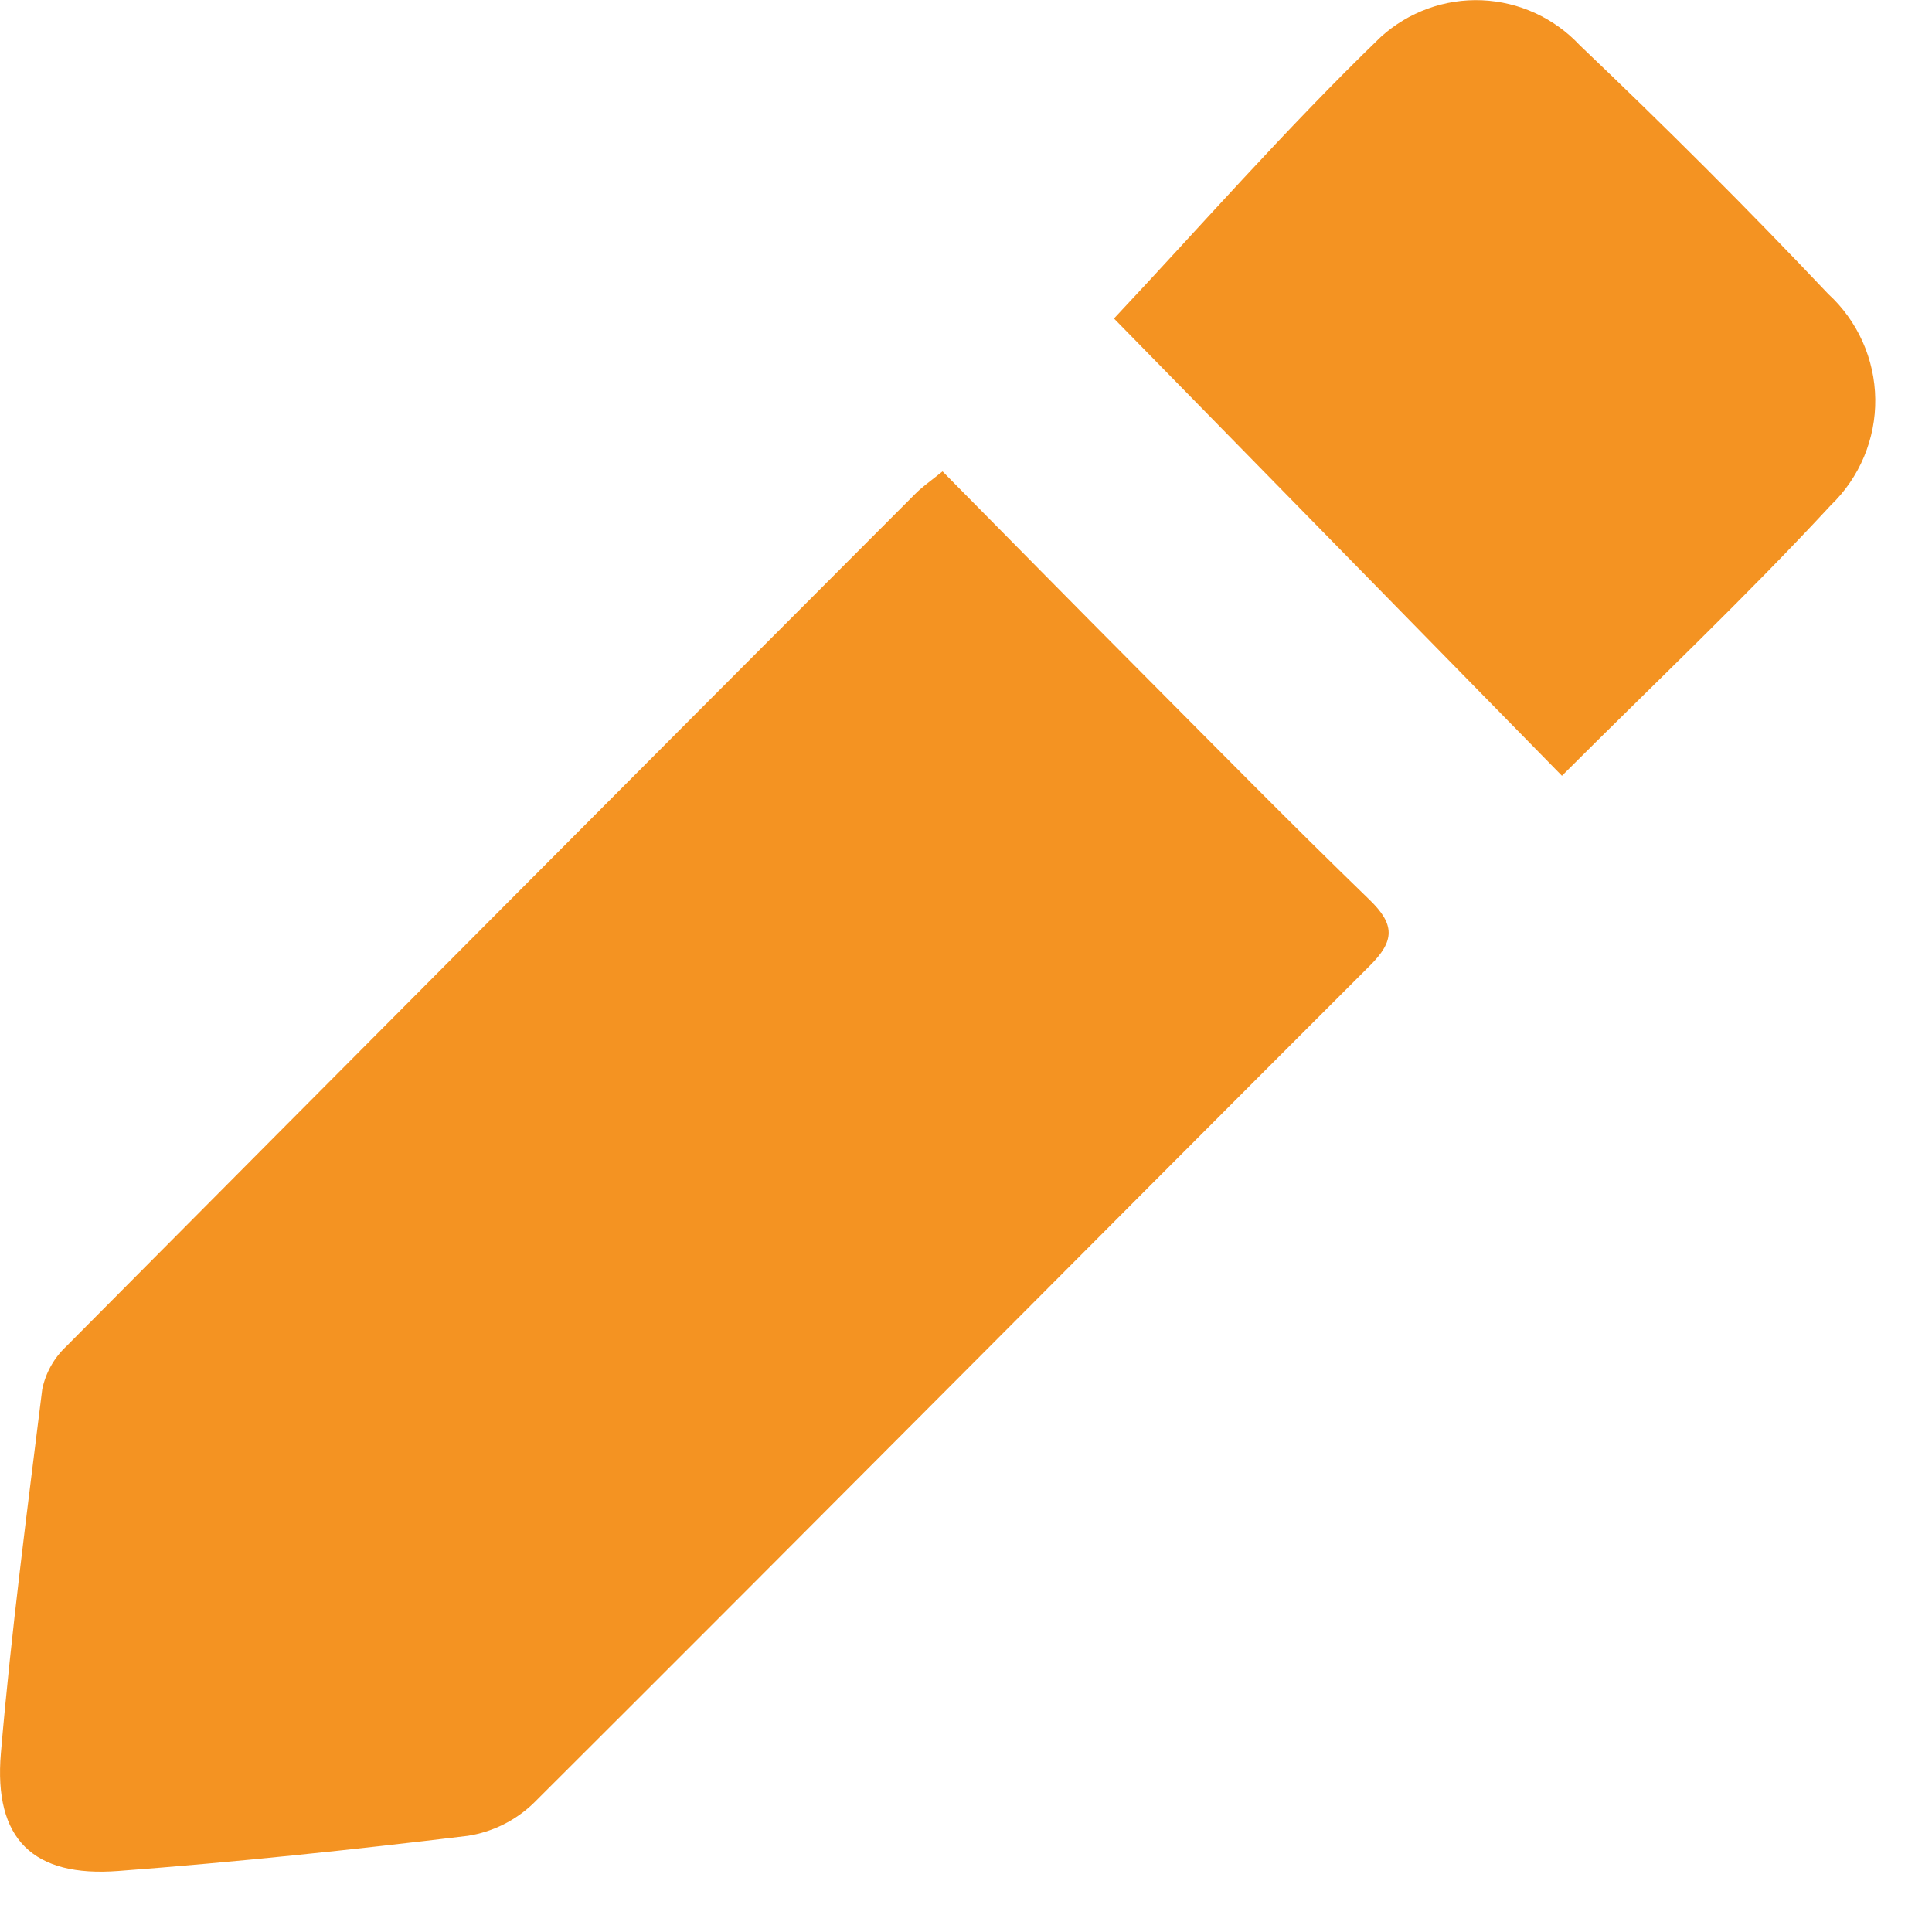 <svg width="22" height="22" viewBox="0 0 22 22" fill="none" xmlns="http://www.w3.org/2000/svg">
<path d="M10.733 5.368C11.496 6.14 12.227 6.884 12.963 7.623C13.837 8.501 14.705 9.384 15.595 10.246C15.884 10.526 15.887 10.712 15.595 11C12.419 14.173 9.258 17.361 6.078 20.531C5.873 20.73 5.61 20.861 5.328 20.905C4.005 21.065 2.678 21.205 1.349 21.305C0.377 21.38 -0.073 20.942 0.01 19.965C0.128 18.58 0.31 17.199 0.481 15.819C0.52 15.633 0.615 15.463 0.753 15.333C3.971 12.093 7.193 8.857 10.421 5.625C10.488 5.556 10.568 5.499 10.733 5.368Z" fill="#F49322"/>
<path d="M17.786 8.834L12.685 3.627C13.65 2.6 14.643 1.464 15.723 0.421C16.038 0.136 16.451 -0.015 16.875 0.003C17.299 0.021 17.699 0.205 17.989 0.515C18.955 1.435 19.902 2.378 20.819 3.348C20.985 3.5 21.118 3.685 21.21 3.891C21.302 4.096 21.351 4.319 21.354 4.544C21.357 4.77 21.313 4.993 21.226 5.201C21.139 5.409 21.01 5.597 20.848 5.753C19.877 6.802 18.835 7.785 17.786 8.834Z" fill="#F49322"/>
</svg>
